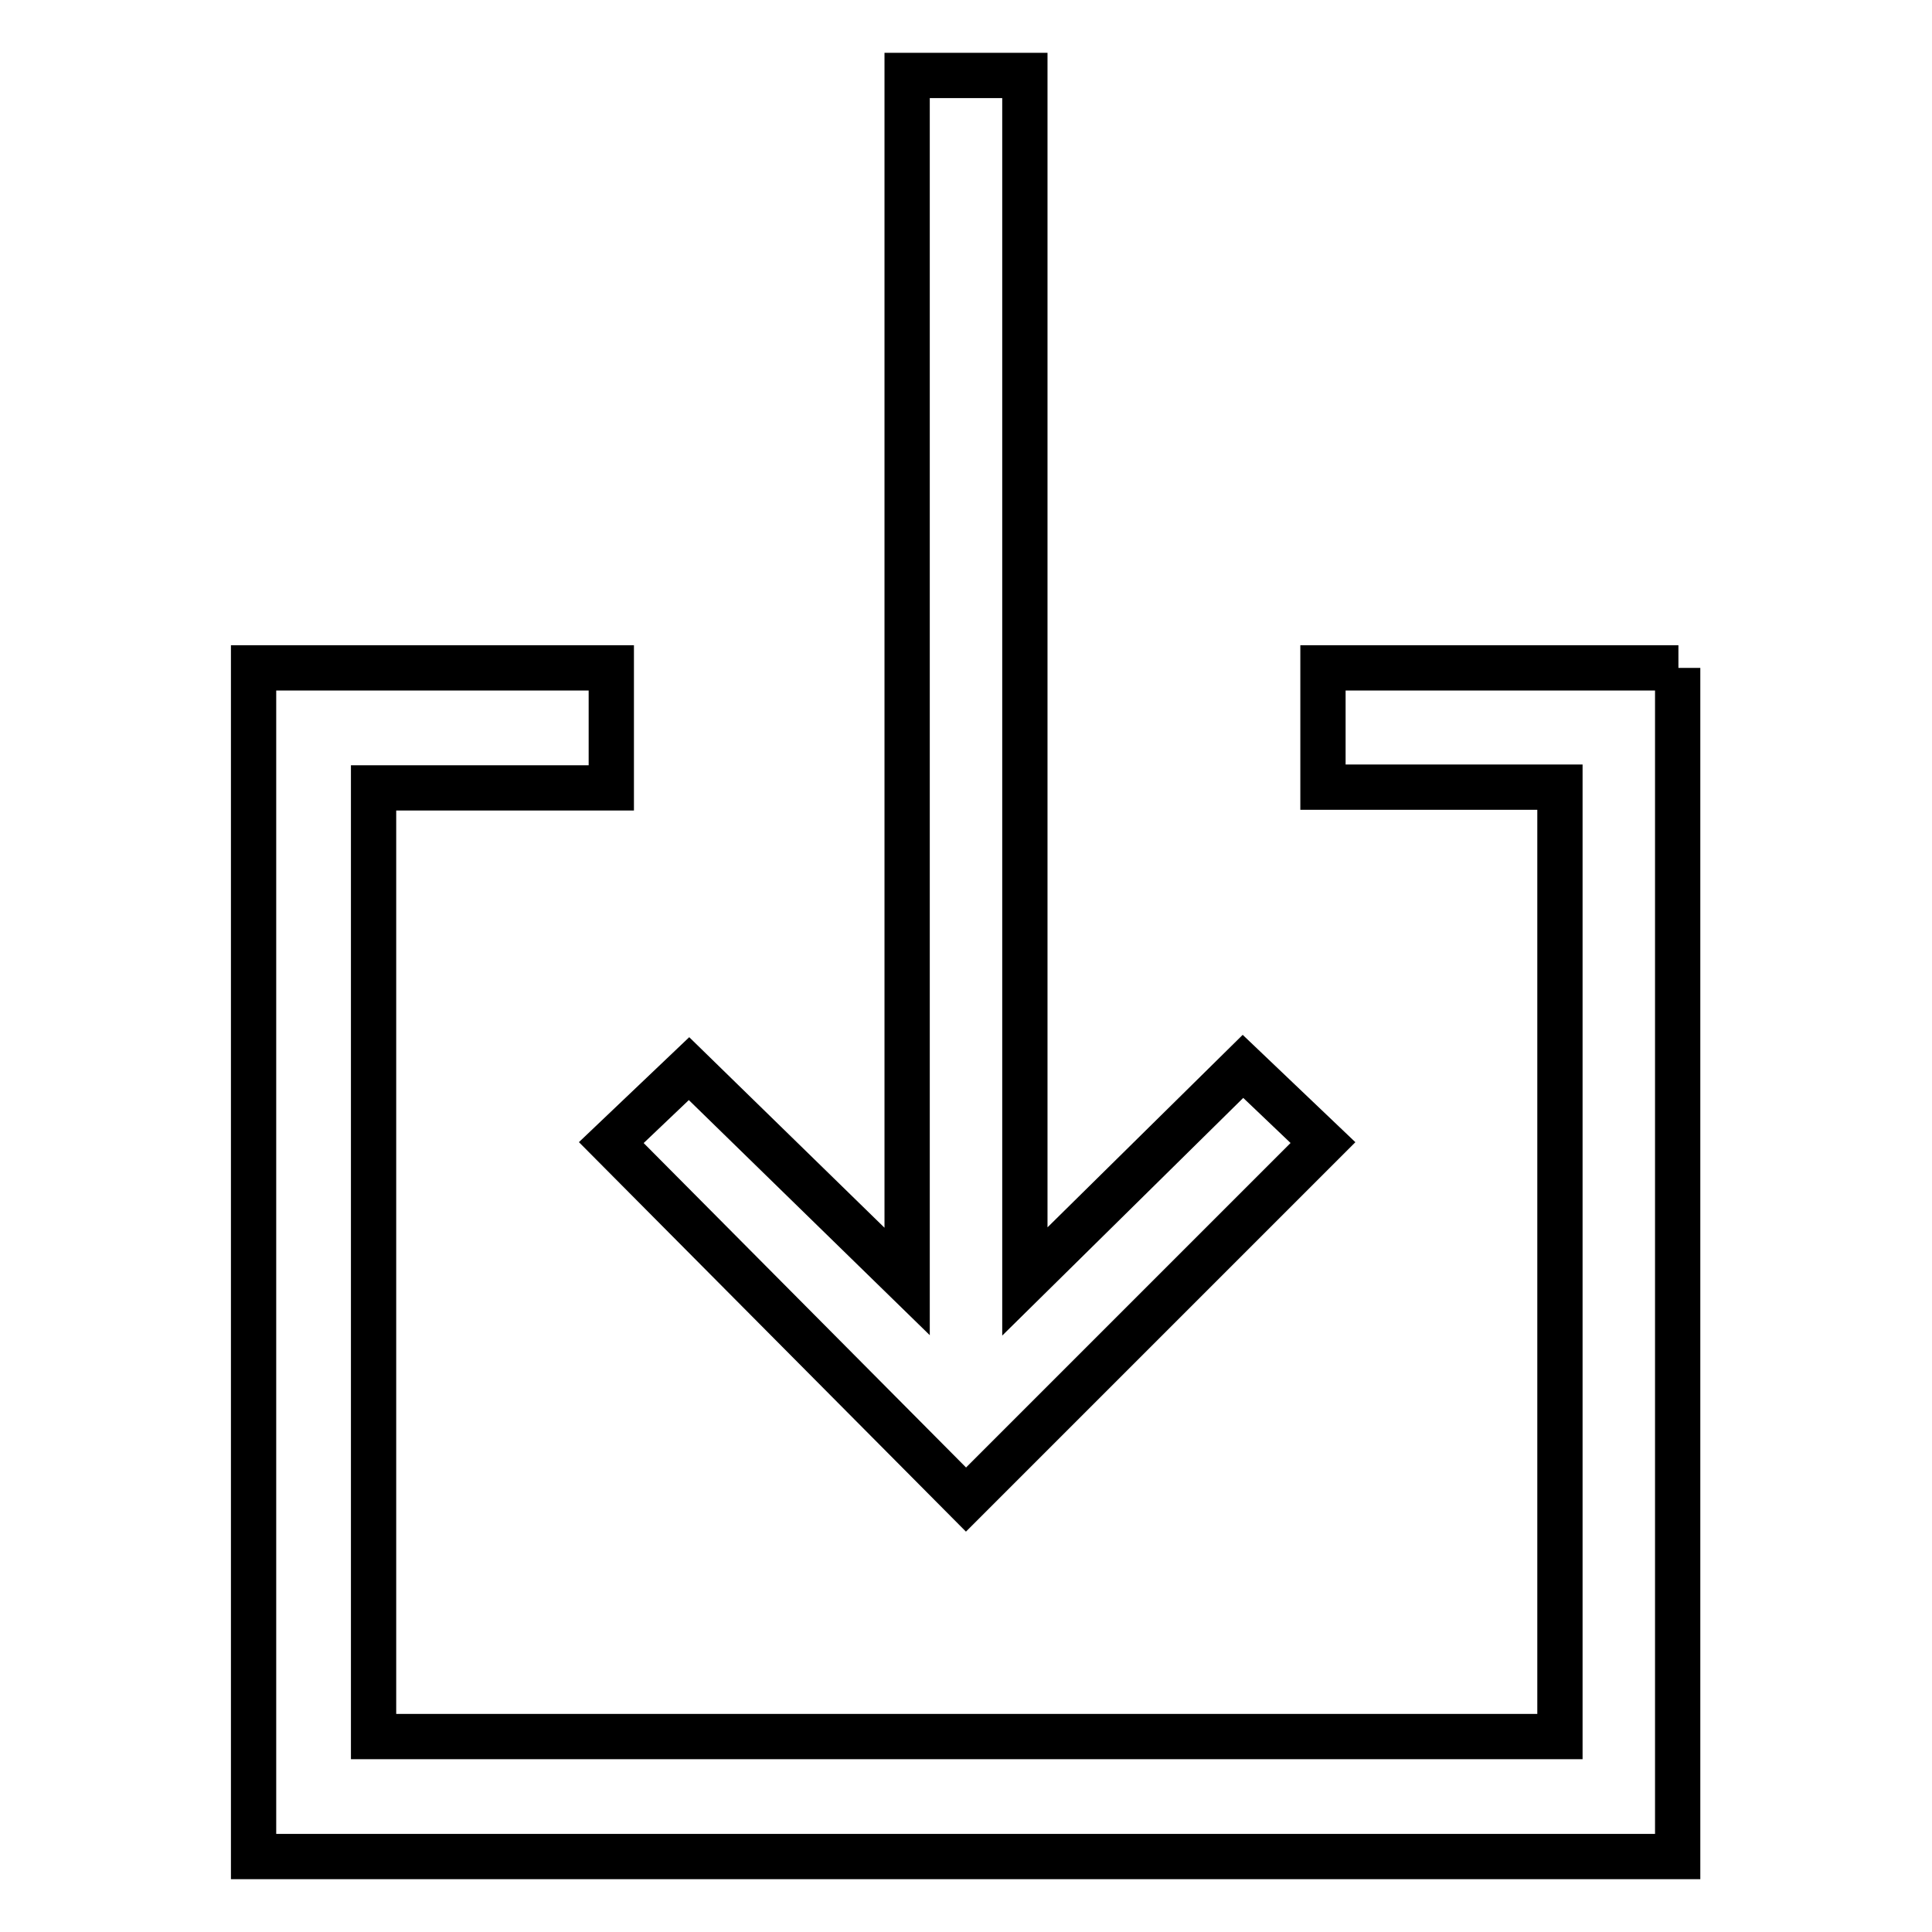 <?xml version="1.0" encoding="utf-8"?>
<!-- Svg Vector Icons : http://www.onlinewebfonts.com/icon -->
<!DOCTYPE svg PUBLIC "-//W3C//DTD SVG 1.1//EN" "http://www.w3.org/Graphics/SVG/1.1/DTD/svg11.dtd">
<svg version="1.1" xmlns="http://www.w3.org/2000/svg" xmlns:xlink="http://www.w3.org/1999/xlink" x="0px" y="0px" viewBox="0 0 256 256" enable-background="new 0 0 256 256" xml:space="preserve">
<g><g><path stroke-width="6" fill-opacity="0" stroke="#000000"  d="M222.4,88.5h-47.1v15.8h31.4v125.8H49.5V104.4h31.5V88.5H33.6V246h188.7V88.5L222.4,88.5z M135.8,169.8V10h-15.6v159.8l-28.9-28.2L81,151.4l47,47.3l47.3-47.3l-10.6-10.1L135.8,169.8L135.8,169.8z"/></g></g>
</svg>